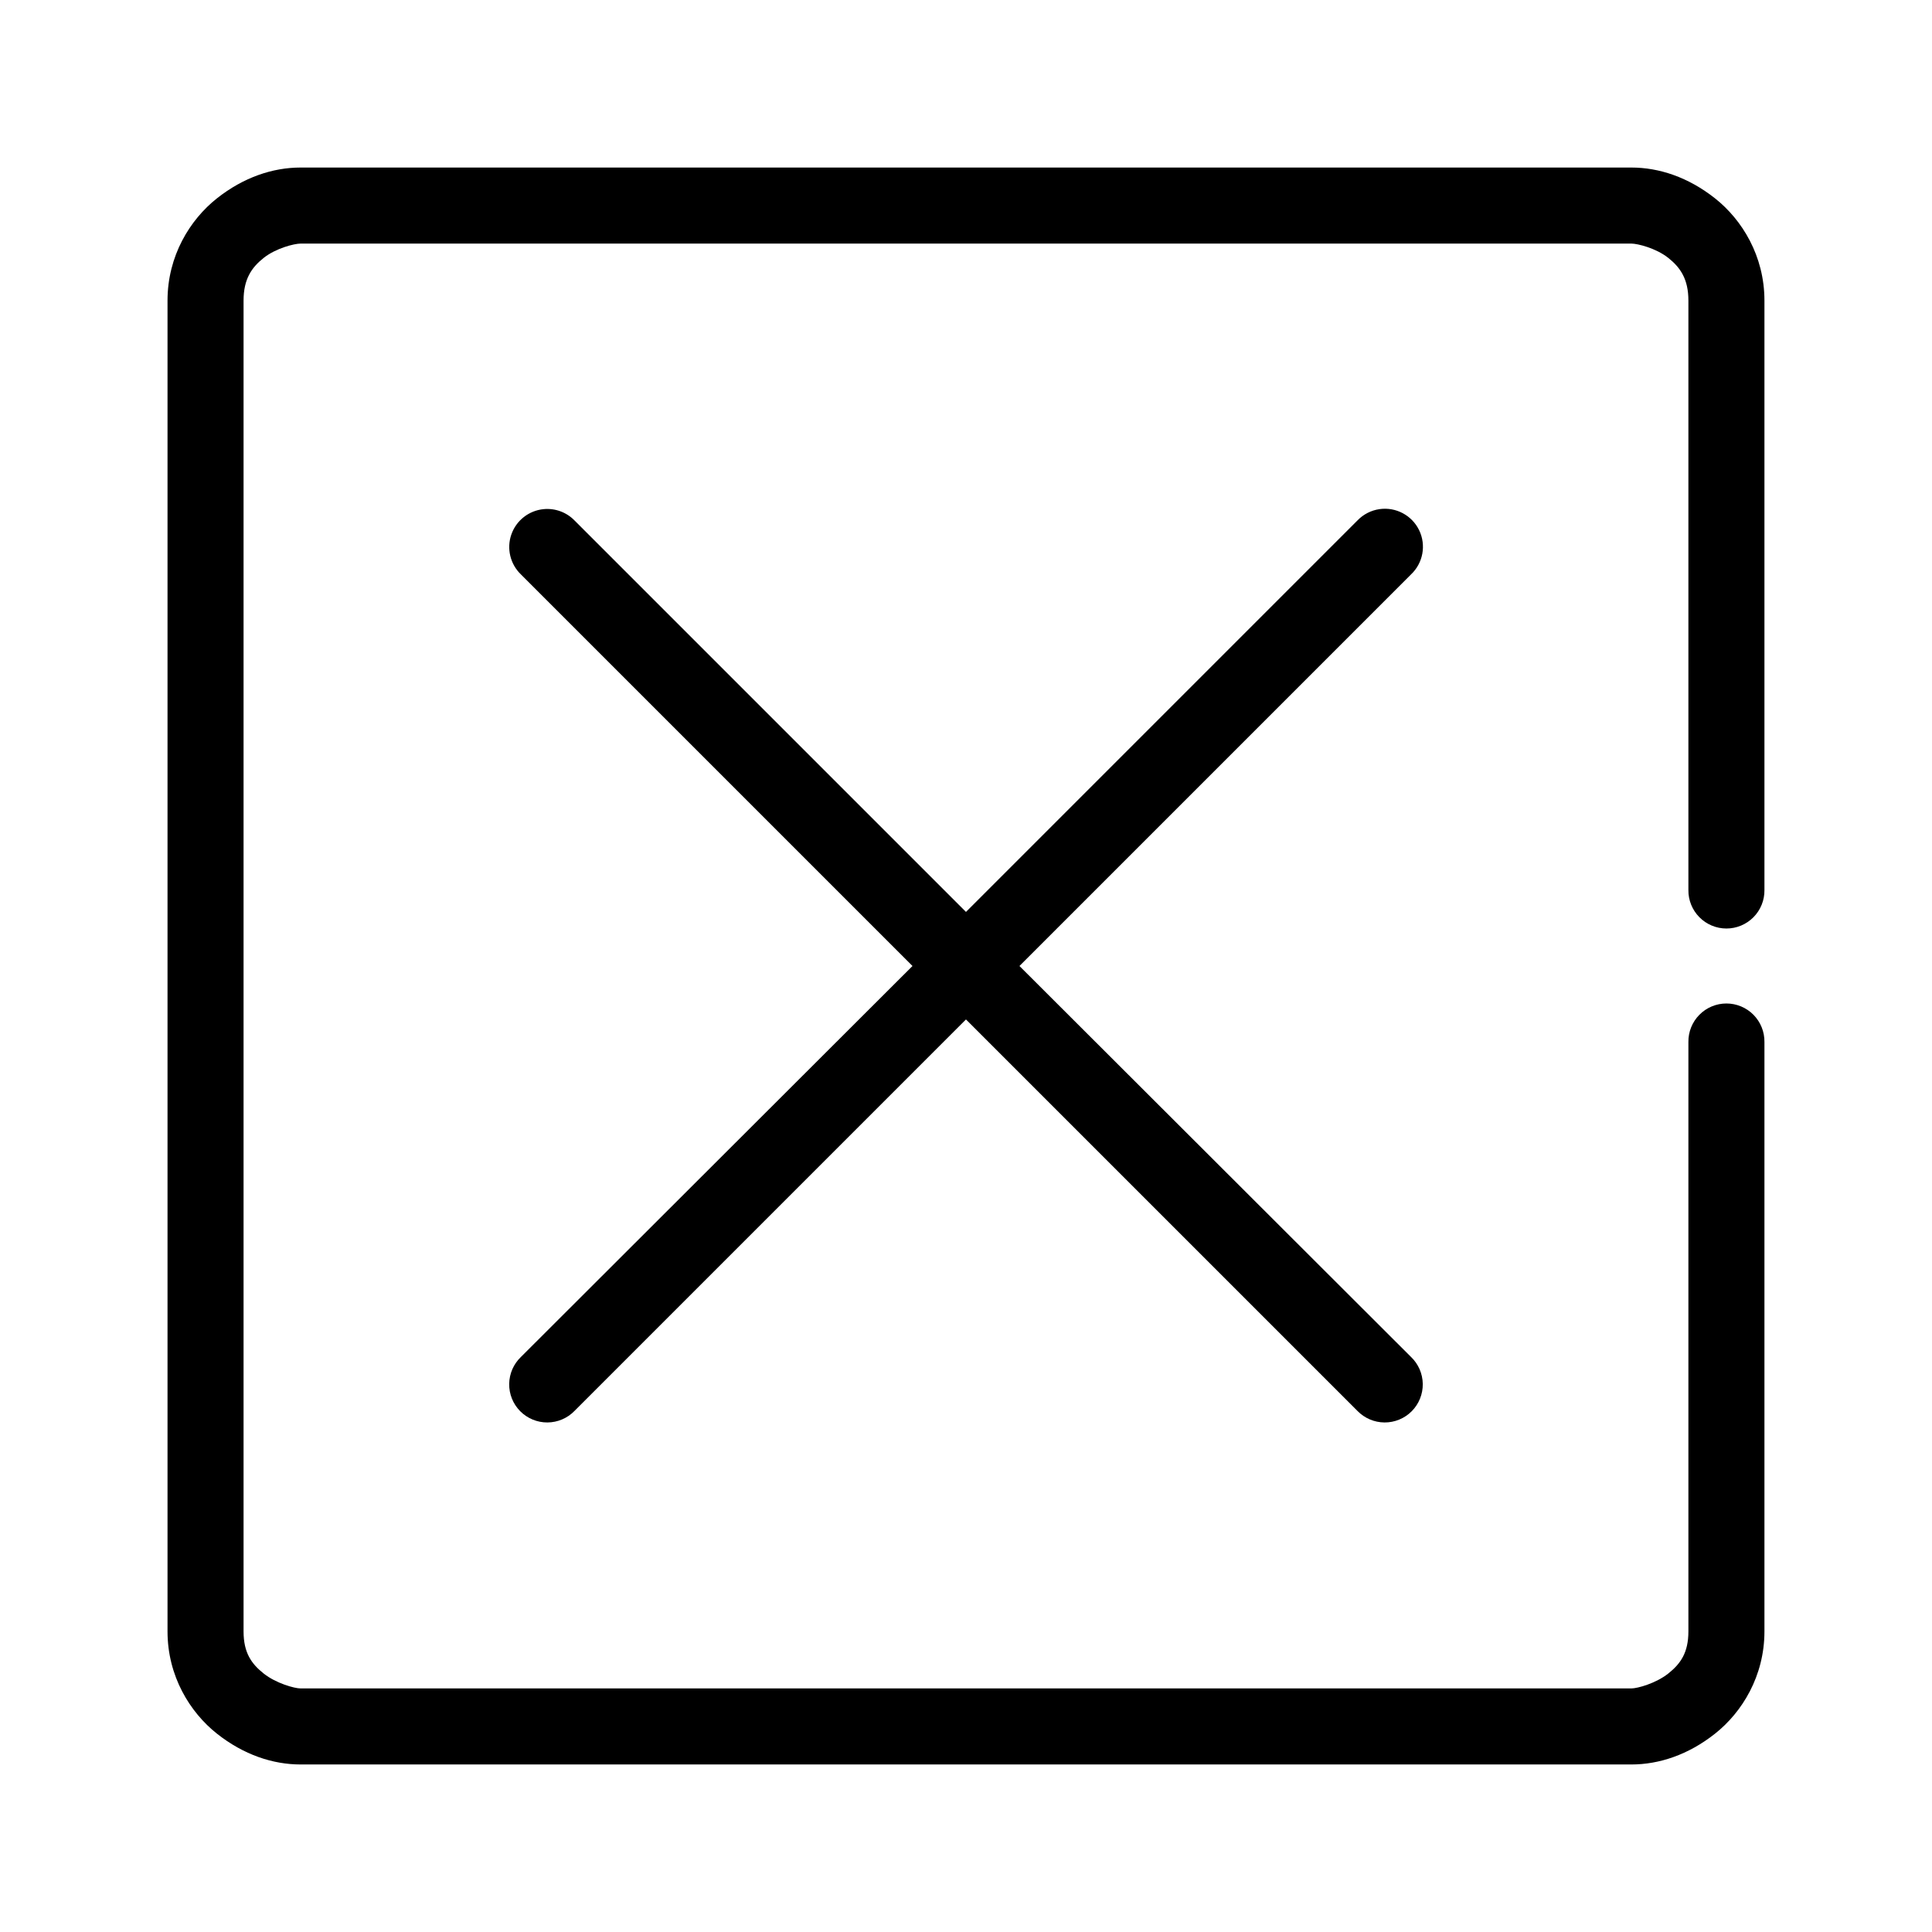 <?xml version="1.0" encoding="UTF-8"?>
<!-- Uploaded to: ICON Repo, www.svgrepo.com, Generator: ICON Repo Mixer Tools -->
<svg fill="#000000" width="800px" height="800px" version="1.1" viewBox="144 144 512 512" xmlns="http://www.w3.org/2000/svg">
 <path d="m223.66 188.4c-7.344 0-15.098 2.559-22.199 8.188-7.102 5.629-13.066 15.199-13.066 27.078v352.67c0 11.883 5.965 21.449 13.066 27.078 7.102 5.633 14.855 8.188 22.199 8.188h352.67c7.344 0 15.098-2.555 22.199-8.188 7.102-5.629 13.066-15.195 13.066-27.078v-156.18c0.039-2.699-1.004-5.297-2.898-7.219s-4.481-3.004-7.176-3.004c-2.699 0-5.285 1.082-7.176 3.004-1.895 1.922-2.941 4.519-2.902 7.219v156.18c0 5.68-2.106 8.602-5.352 11.18-3.25 2.574-8.125 3.934-9.762 3.934h-352.67c-1.637 0-6.512-1.359-9.762-3.934-3.246-2.578-5.352-5.5-5.352-11.18v-352.67c0-5.68 2.106-8.762 5.352-11.336 3.25-2.574 8.125-3.777 9.762-3.777h352.67c1.637 0 6.512 1.203 9.762 3.777 3.246 2.574 5.352 5.656 5.352 11.336v156.18c-0.039 2.695 1.008 5.297 2.902 7.215 1.891 1.922 4.477 3.004 7.176 3.004 2.695 0 5.281-1.082 7.176-3.004 1.895-1.918 2.938-4.519 2.898-7.215v-156.18c0-11.879-5.965-21.449-13.066-27.078-7.102-5.629-14.855-8.188-22.199-8.188h-352.67zm64.395 90.527c-3.922 0.383-7.262 3.016-8.551 6.742-1.285 3.723-0.281 7.856 2.566 10.578l103.75 103.75-103.75 103.59c-1.961 1.867-3.09 4.441-3.129 7.148-0.043 2.707 1.008 5.316 2.91 7.242 1.902 1.922 4.5 3 7.207 2.988 2.707-0.012 5.297-1.109 7.184-3.051l103.75-103.75 103.75 103.75c1.891 1.941 4.477 3.039 7.184 3.051 2.707 0.012 5.305-1.066 7.207-2.988 1.906-1.926 2.953-4.535 2.914-7.242-0.043-2.707-1.172-5.281-3.133-7.148l-103.75-103.59 103.75-103.75c3.207-3.012 4.09-7.758 2.18-11.719-1.91-3.965-6.172-6.231-10.523-5.602-2.223 0.32-4.273 1.375-5.828 2.992l-103.75 103.75-103.75-103.75c-2.137-2.188-5.144-3.285-8.188-2.992z"/>
</svg>